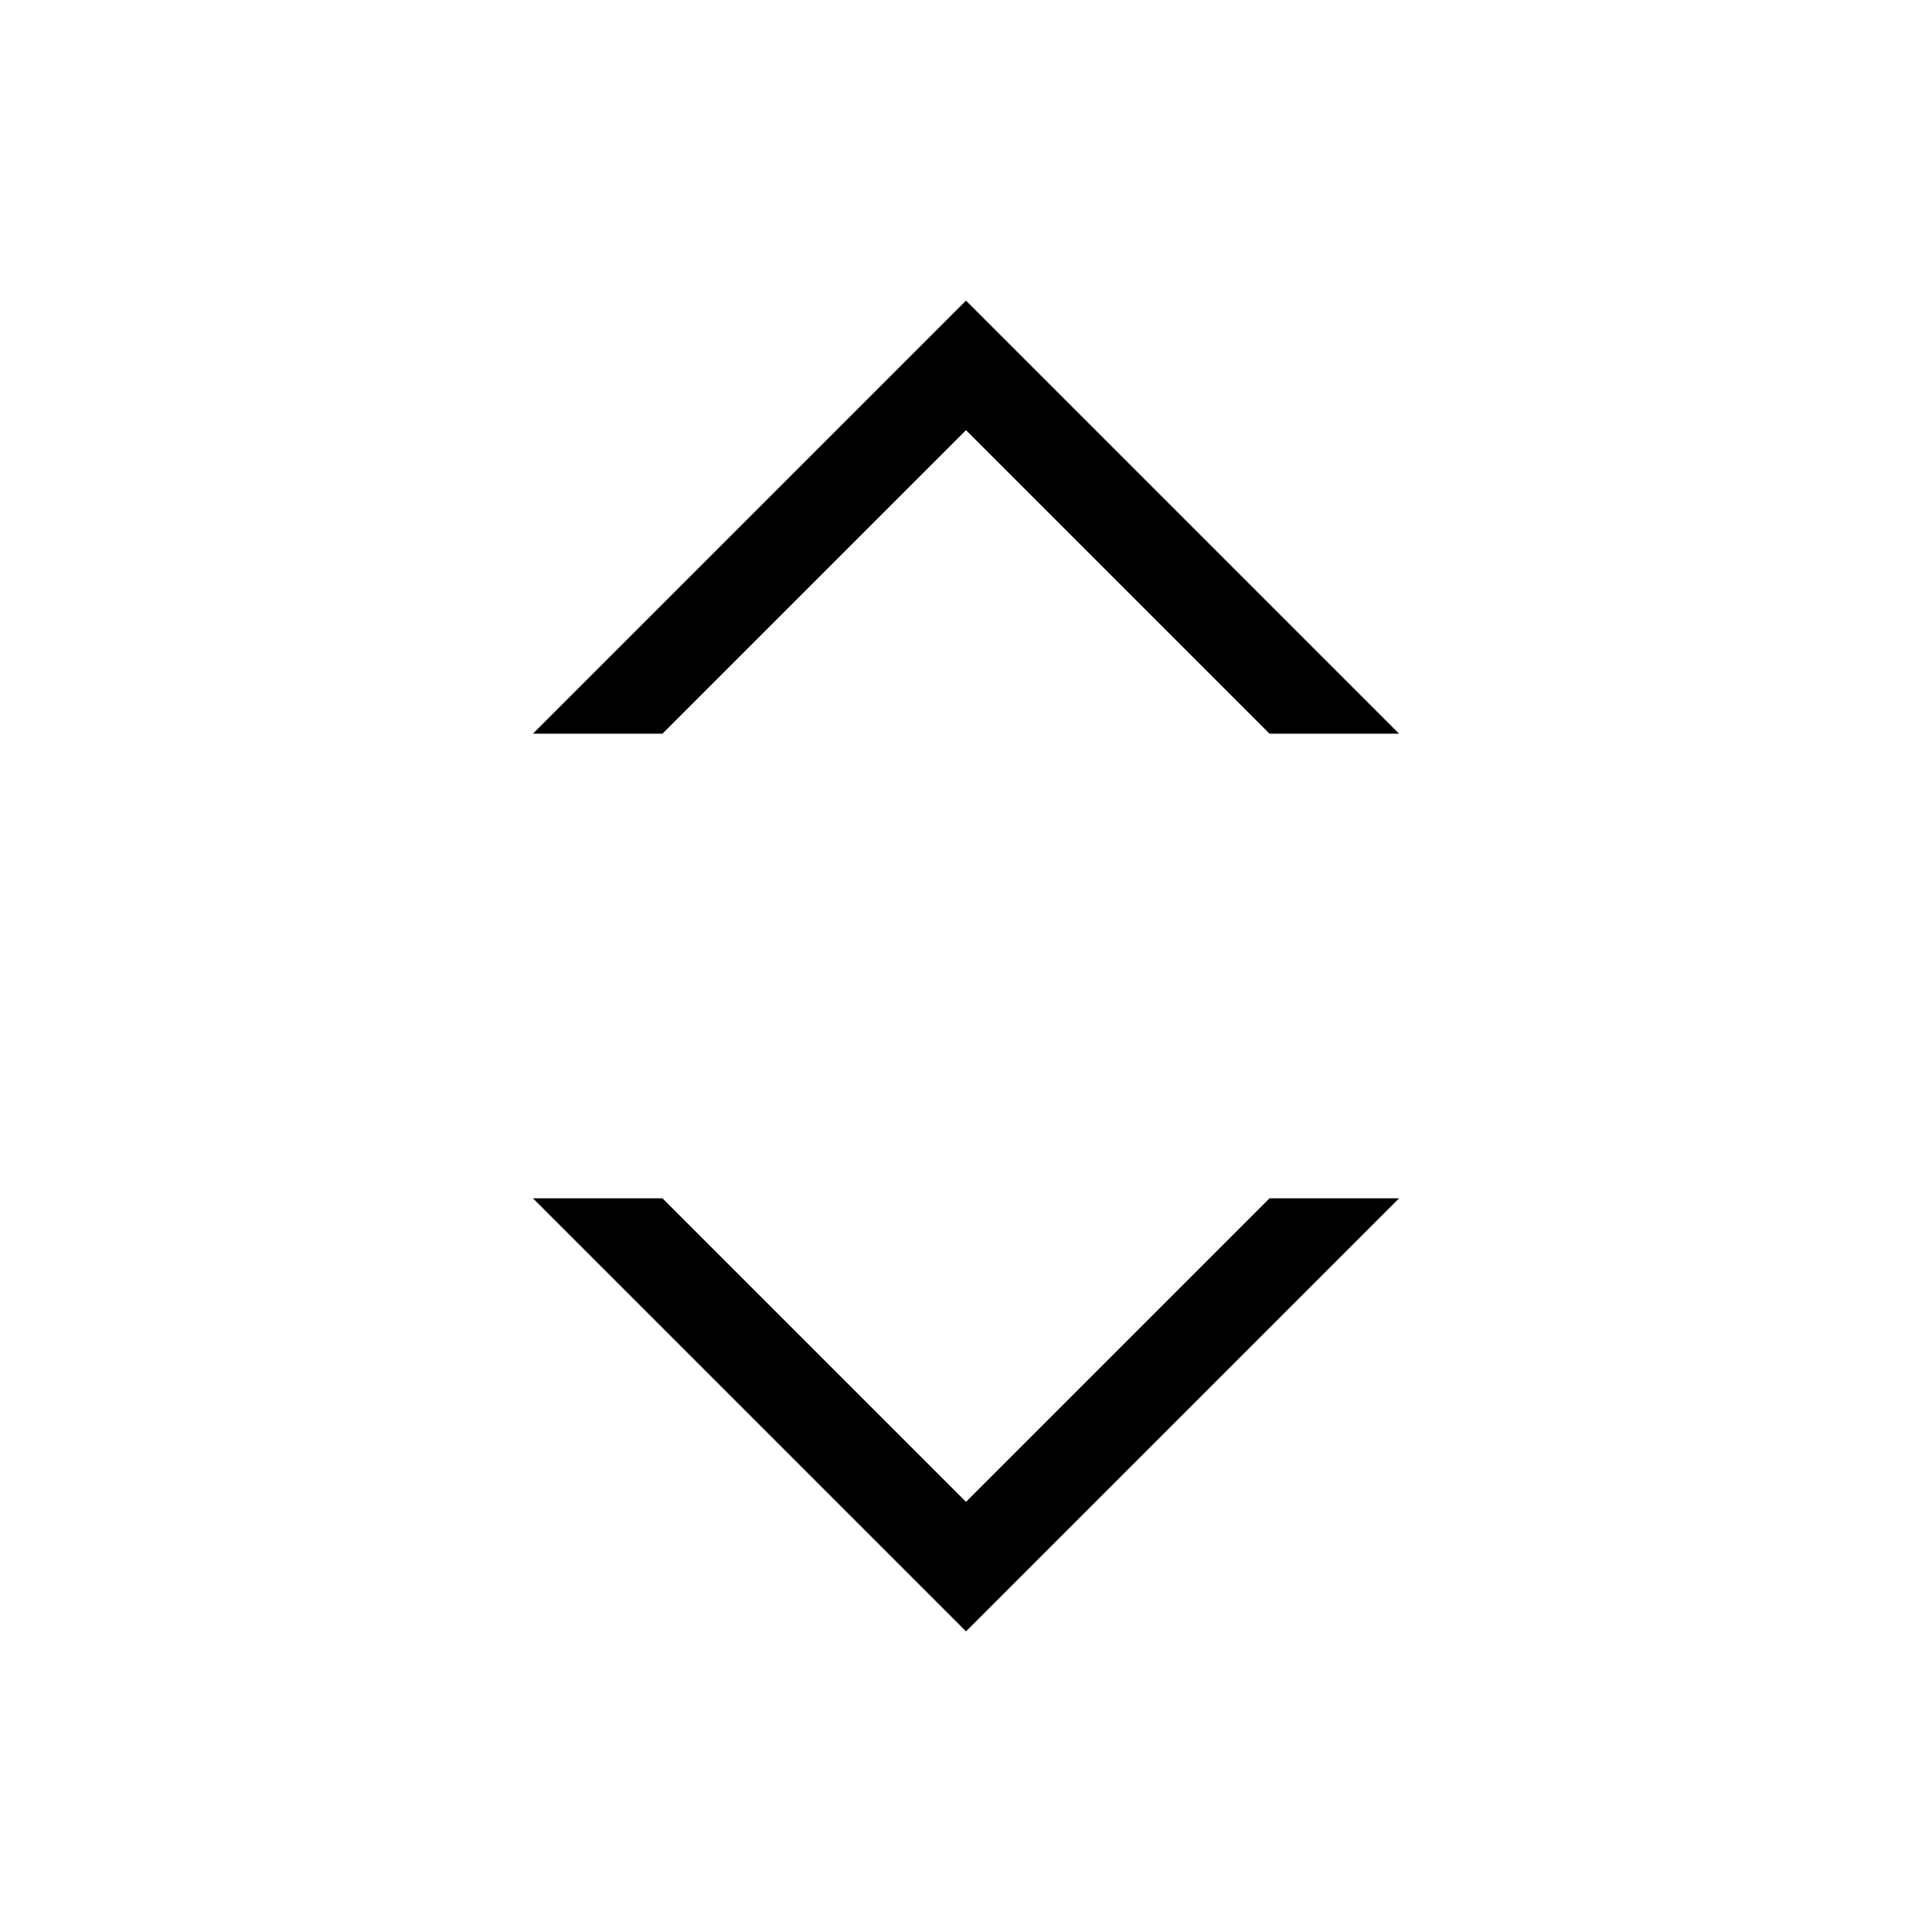<?xml version="1.0" encoding="UTF-8"?>
<!-- Uploaded to: SVG Repo, www.svgrepo.com, Generator: SVG Repo Mixer Tools -->
<svg fill="#000000" width="800px" height="800px" version="1.1" viewBox="144 144 512 512" xmlns="http://www.w3.org/2000/svg">
 <g>
  <path d="m400 258 80.434 80.434h34.332l-114.77-114.77-114.77 114.77h34.332z"/>
  <path d="m400 542-80.438-80.438h-34.332l114.77 114.77 114.77-114.77h-34.332z"/>
 </g>
</svg>